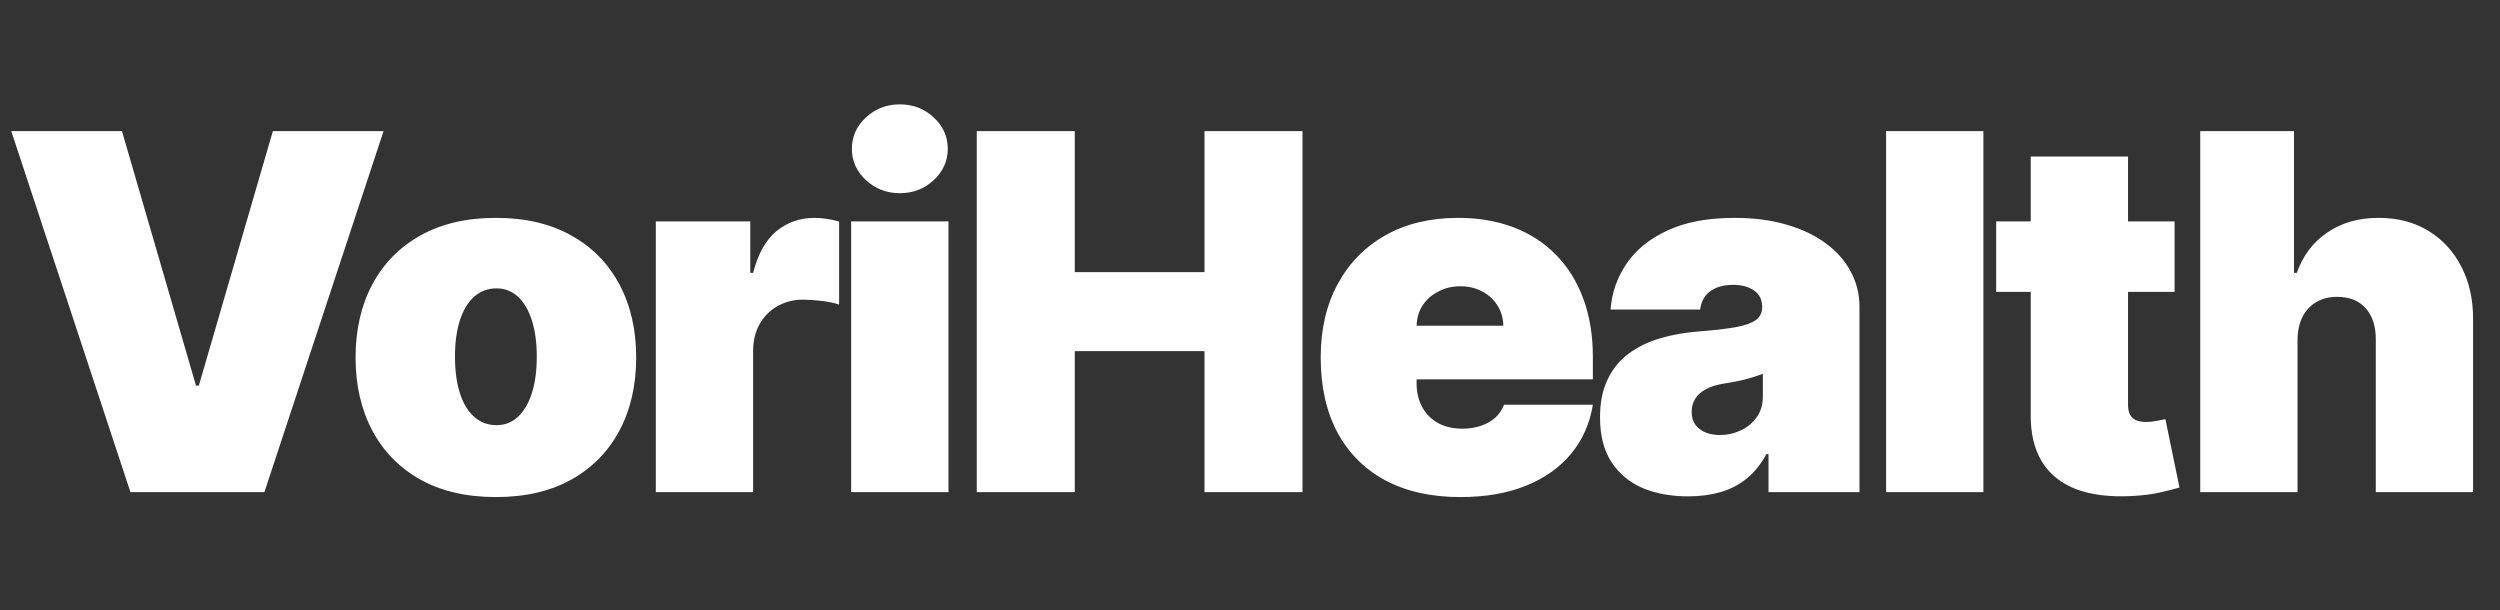 <svg width="127" height="31" viewBox="0 0 127 31" fill="none" xmlns="http://www.w3.org/2000/svg">
<rect x="0" y="0" width="127" height="31" fill="#333333" stroke="none"/>
<path d="M6.196 6.662L9.957 19.592H10.1L13.861 6.662H19.484L13.431 25H6.626L0.573 6.662H6.196ZM25.191 25.251C23.698 25.251 22.421 24.955 21.358 24.364C20.296 23.767 19.481 22.938 18.914 21.875C18.347 20.807 18.063 19.568 18.063 18.159C18.063 16.75 18.347 15.515 18.914 14.452C19.481 13.384 20.296 12.554 21.358 11.963C22.421 11.366 23.698 11.068 25.191 11.068C26.683 11.068 27.96 11.366 29.023 11.963C30.085 12.554 30.9 13.384 31.467 14.452C32.034 15.515 32.318 16.75 32.318 18.159C32.318 19.568 32.034 20.807 31.467 21.875C30.9 22.938 30.085 23.767 29.023 24.364C27.96 24.955 26.683 25.251 25.191 25.251ZM25.226 21.598C25.644 21.598 26.005 21.457 26.31 21.177C26.614 20.896 26.85 20.496 27.017 19.977C27.184 19.457 27.268 18.84 27.268 18.123C27.268 17.401 27.184 16.783 27.017 16.27C26.85 15.751 26.614 15.351 26.31 15.07C26.005 14.79 25.644 14.649 25.226 14.649C24.785 14.649 24.406 14.79 24.089 15.07C23.773 15.351 23.531 15.751 23.364 16.27C23.197 16.783 23.113 17.401 23.113 18.123C23.113 18.84 23.197 19.457 23.364 19.977C23.531 20.496 23.773 20.896 24.089 21.177C24.406 21.457 24.785 21.598 25.226 21.598ZM33.315 25V11.247H38.114V13.861H38.258C38.508 12.894 38.905 12.187 39.448 11.739C39.998 11.292 40.639 11.068 41.373 11.068C41.588 11.068 41.8 11.086 42.009 11.121C42.224 11.151 42.43 11.196 42.627 11.256V15.473C42.382 15.389 42.081 15.327 41.723 15.285C41.365 15.243 41.057 15.222 40.8 15.222C40.317 15.222 39.881 15.333 39.493 15.554C39.111 15.768 38.81 16.073 38.589 16.467C38.368 16.855 38.258 17.312 38.258 17.837V25H33.315ZM43.239 25V11.247H48.182V25H43.239ZM45.71 9.814C45.042 9.814 44.469 9.593 43.991 9.152C43.514 8.71 43.275 8.179 43.275 7.558C43.275 6.937 43.514 6.406 43.991 5.964C44.469 5.522 45.042 5.301 45.71 5.301C46.385 5.301 46.958 5.522 47.43 5.964C47.907 6.406 48.146 6.937 48.146 7.558C48.146 8.179 47.907 8.71 47.43 9.152C46.958 9.593 46.385 9.814 45.71 9.814ZM49.62 25V6.662H54.598V13.825H61.188V6.662H66.167V25H61.188V17.837H54.598V25H49.62ZM74.184 25.251C72.715 25.251 71.45 24.97 70.387 24.409C69.331 23.842 68.516 23.03 67.943 21.974C67.376 20.911 67.092 19.64 67.092 18.159C67.092 16.738 67.379 15.497 67.952 14.434C68.525 13.372 69.334 12.545 70.378 11.954C71.423 11.363 72.655 11.068 74.076 11.068C75.115 11.068 76.055 11.229 76.897 11.551C77.738 11.874 78.458 12.342 79.055 12.957C79.651 13.566 80.111 14.306 80.433 15.178C80.756 16.049 80.917 17.031 80.917 18.123V19.27H68.632V16.547H76.368C76.362 16.154 76.261 15.807 76.064 15.509C75.873 15.204 75.613 14.969 75.285 14.802C74.963 14.628 74.596 14.542 74.184 14.542C73.784 14.542 73.416 14.628 73.082 14.802C72.748 14.969 72.479 15.201 72.276 15.5C72.079 15.798 71.975 16.148 71.963 16.547V19.484C71.963 19.926 72.055 20.32 72.241 20.666C72.426 21.012 72.691 21.284 73.037 21.481C73.384 21.678 73.802 21.777 74.291 21.777C74.631 21.777 74.942 21.729 75.222 21.633C75.509 21.538 75.754 21.401 75.957 21.221C76.159 21.036 76.309 20.816 76.404 20.559H80.917C80.762 21.514 80.395 22.344 79.816 23.048C79.237 23.747 78.469 24.29 77.514 24.678C76.565 25.06 75.455 25.251 74.184 25.251ZM85.757 25.215C84.88 25.215 84.104 25.072 83.43 24.785C82.761 24.493 82.236 24.051 81.854 23.46C81.472 22.869 81.281 22.117 81.281 21.203C81.281 20.451 81.409 19.81 81.666 19.279C81.922 18.741 82.28 18.302 82.74 17.962C83.2 17.622 83.734 17.362 84.343 17.183C84.958 17.004 85.62 16.888 86.331 16.834C87.101 16.774 87.718 16.703 88.184 16.619C88.656 16.53 88.996 16.407 89.205 16.252C89.414 16.091 89.518 15.879 89.518 15.616V15.581C89.518 15.222 89.381 14.948 89.106 14.757C88.832 14.566 88.48 14.47 88.05 14.47C87.578 14.47 87.193 14.575 86.895 14.784C86.602 14.986 86.426 15.3 86.366 15.724H81.818C81.877 14.888 82.143 14.118 82.615 13.414C83.092 12.703 83.788 12.136 84.701 11.712C85.614 11.283 86.754 11.068 88.121 11.068C89.106 11.068 89.99 11.184 90.772 11.417C91.554 11.644 92.219 11.963 92.768 12.375C93.318 12.781 93.735 13.258 94.022 13.808C94.314 14.351 94.461 14.942 94.461 15.581V25H89.841V23.066H89.733C89.458 23.579 89.124 23.994 88.73 24.311C88.342 24.627 87.897 24.857 87.396 25C86.901 25.143 86.354 25.215 85.757 25.215ZM87.369 22.099C87.745 22.099 88.097 22.021 88.426 21.866C88.76 21.711 89.032 21.487 89.241 21.195C89.45 20.902 89.554 20.547 89.554 20.129V18.983C89.423 19.037 89.282 19.087 89.133 19.135C88.99 19.183 88.835 19.228 88.668 19.27C88.506 19.311 88.333 19.35 88.148 19.386C87.969 19.422 87.781 19.454 87.584 19.484C87.202 19.544 86.889 19.643 86.644 19.78C86.405 19.911 86.226 20.075 86.107 20.272C85.993 20.463 85.937 20.678 85.937 20.917C85.937 21.299 86.071 21.591 86.34 21.794C86.608 21.997 86.951 22.099 87.369 22.099ZM100.756 6.662V25H95.814V6.662H100.756ZM110.468 11.247V14.828H101.406V11.247H110.468ZM103.161 7.952H108.104V20.577C108.104 20.768 108.137 20.929 108.202 21.06C108.268 21.186 108.37 21.281 108.507 21.347C108.644 21.407 108.82 21.436 109.035 21.436C109.184 21.436 109.357 21.418 109.554 21.383C109.757 21.347 109.907 21.317 110.002 21.293L110.718 24.767C110.498 24.833 110.181 24.913 109.769 25.009C109.363 25.105 108.88 25.167 108.319 25.197C107.185 25.257 106.233 25.14 105.463 24.848C104.693 24.549 104.113 24.081 103.725 23.442C103.337 22.803 103.149 22.003 103.161 21.042V7.952ZM116.714 17.264V25H111.772V6.662H116.535V13.861H116.678C116.989 12.984 117.505 12.3 118.227 11.811C118.95 11.315 119.818 11.068 120.833 11.068C121.806 11.068 122.651 11.289 123.367 11.73C124.089 12.172 124.647 12.781 125.041 13.557C125.441 14.333 125.638 15.222 125.632 16.225V25H120.69V17.264C120.696 16.583 120.525 16.049 120.179 15.661C119.839 15.273 119.353 15.079 118.72 15.079C118.32 15.079 117.968 15.169 117.663 15.348C117.365 15.521 117.132 15.771 116.965 16.1C116.804 16.422 116.72 16.81 116.714 17.264Z" fill="white"/>
</svg>

